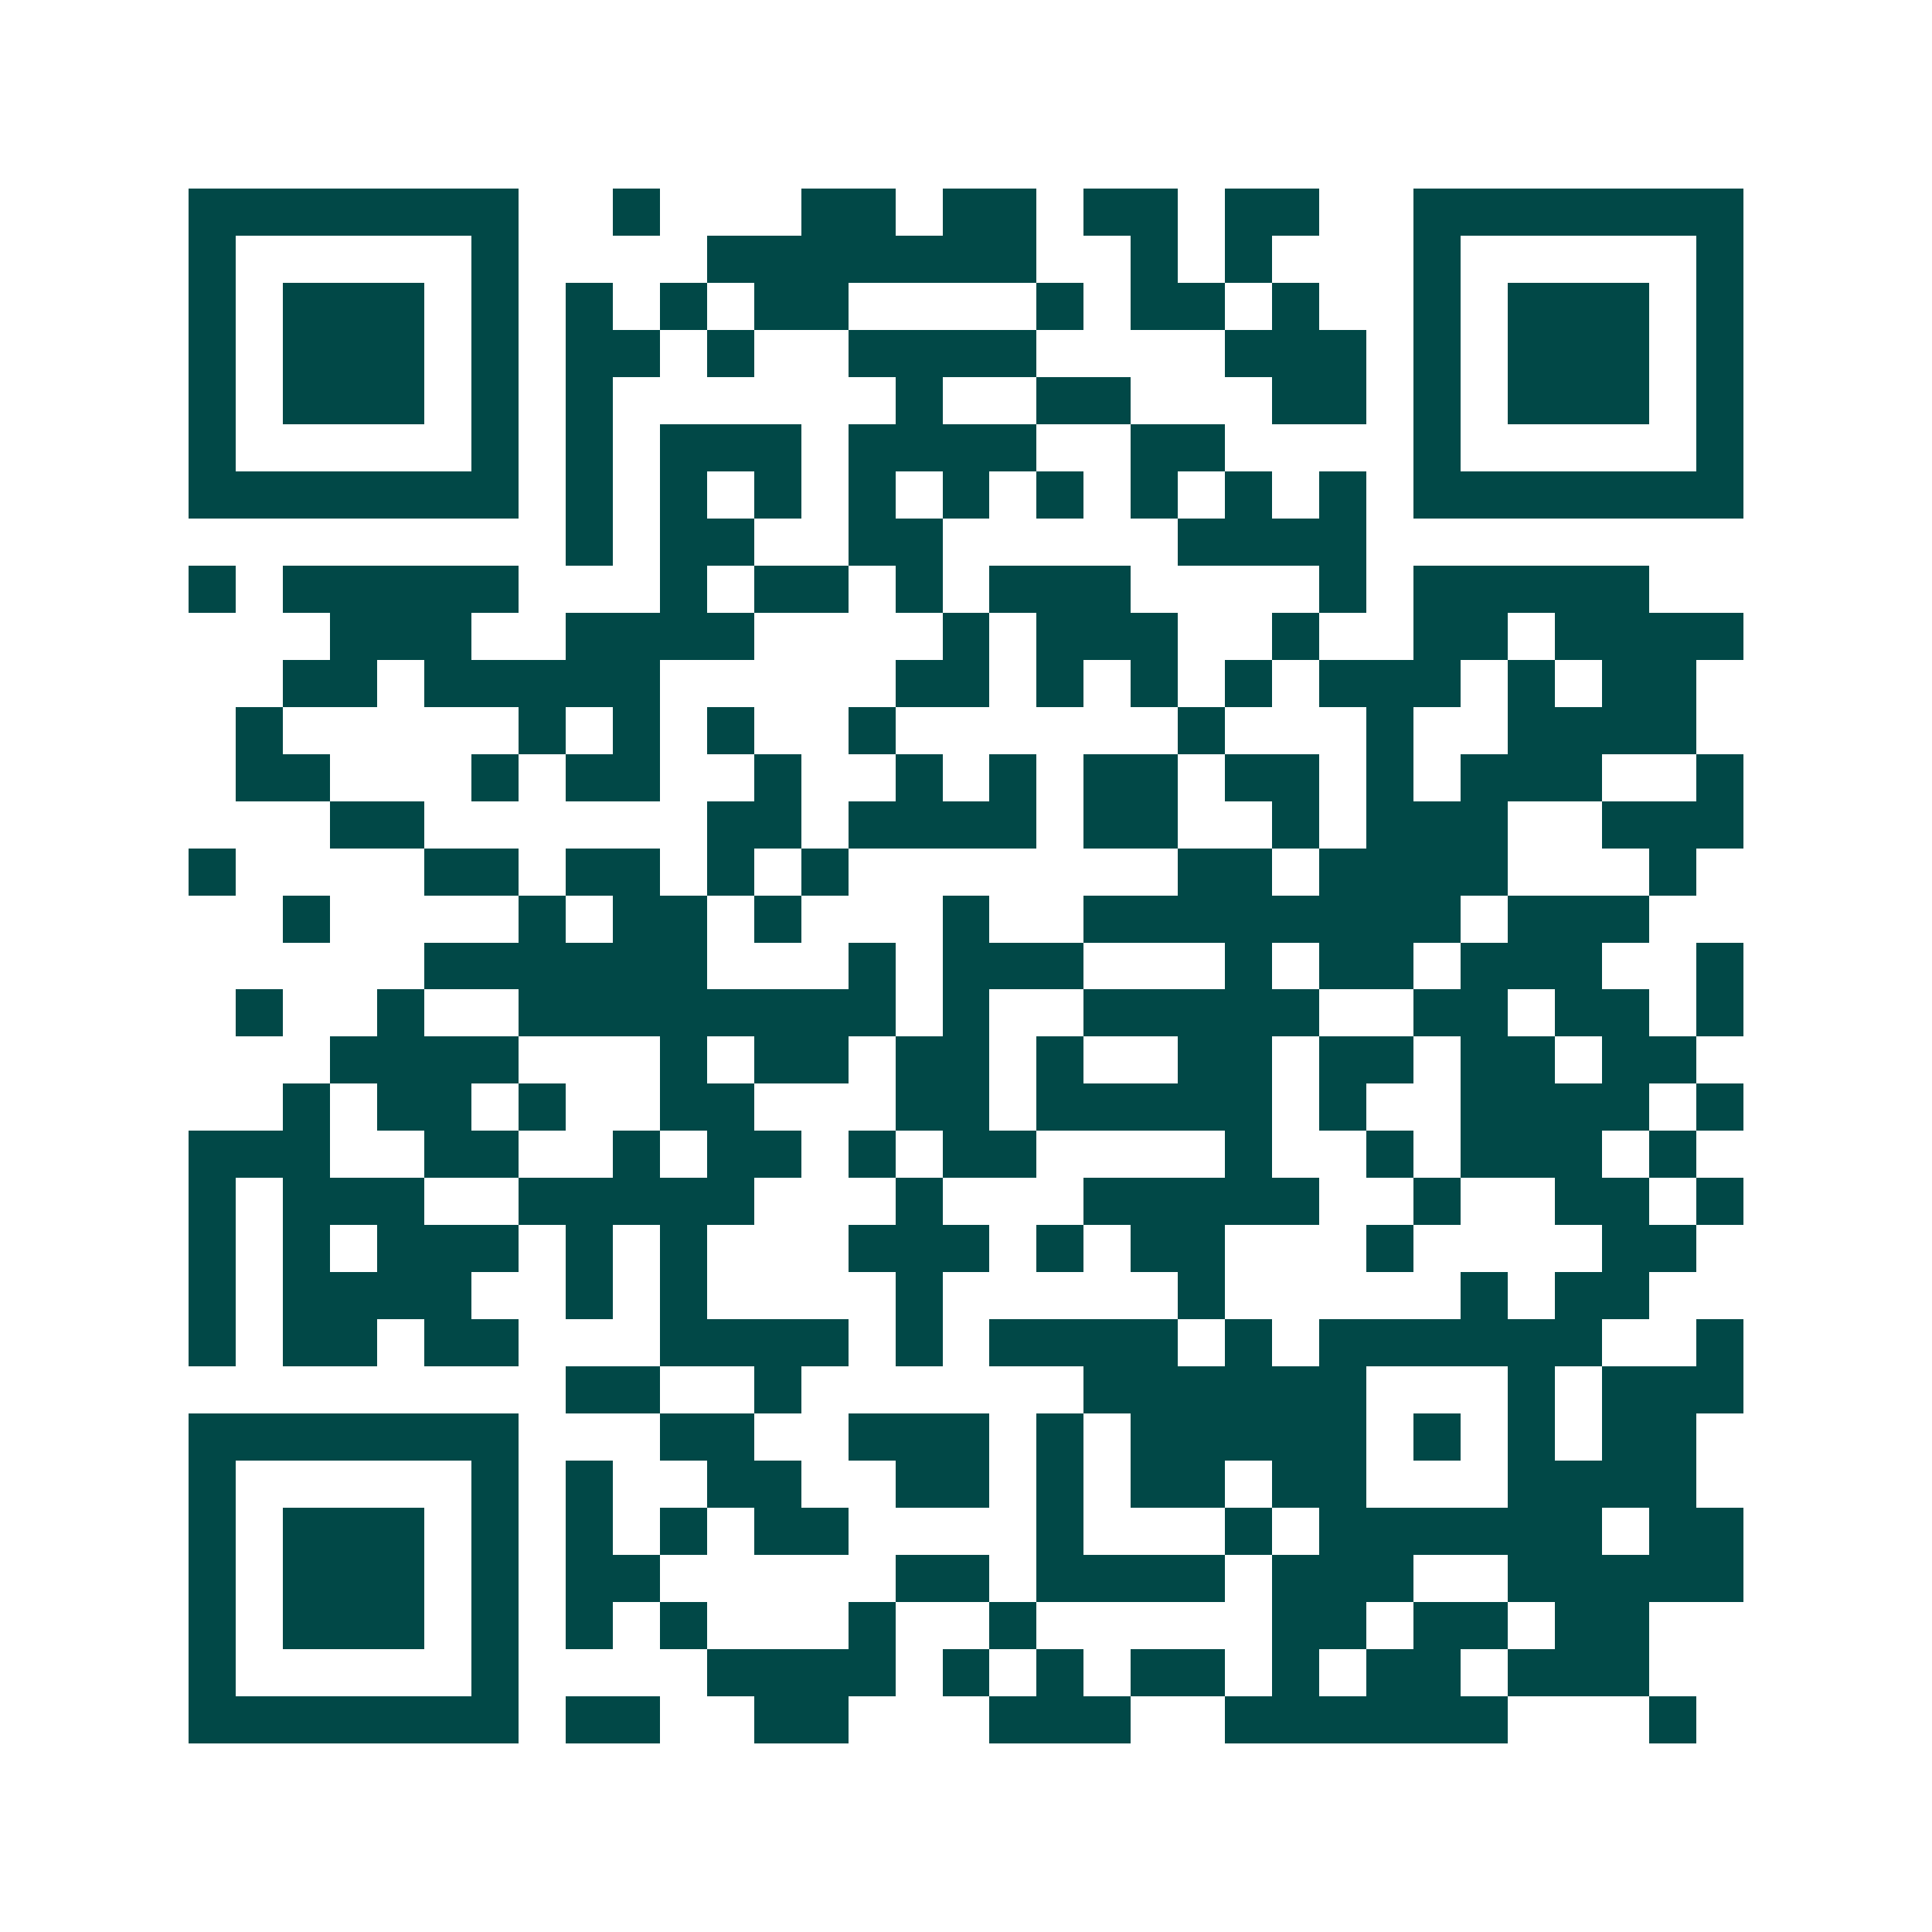 <svg xmlns="http://www.w3.org/2000/svg" width="200" height="200" viewBox="0 0 41 41" shape-rendering="crispEdges"><path fill="#ffffff" d="M0 0h41v41H0z"/><path stroke="#014847" d="M4 4.5h7m2 0h1m3 0h2m1 0h2m1 0h2m1 0h2m2 0h7M4 5.5h1m5 0h1m4 0h7m2 0h1m1 0h1m3 0h1m5 0h1M4 6.5h1m1 0h3m1 0h1m1 0h1m1 0h1m1 0h2m4 0h1m1 0h2m1 0h1m2 0h1m1 0h3m1 0h1M4 7.5h1m1 0h3m1 0h1m1 0h2m1 0h1m2 0h4m4 0h3m1 0h1m1 0h3m1 0h1M4 8.5h1m1 0h3m1 0h1m1 0h1m6 0h1m2 0h2m3 0h2m1 0h1m1 0h3m1 0h1M4 9.5h1m5 0h1m1 0h1m1 0h3m1 0h4m2 0h2m4 0h1m5 0h1M4 10.5h7m1 0h1m1 0h1m1 0h1m1 0h1m1 0h1m1 0h1m1 0h1m1 0h1m1 0h1m1 0h7M12 11.5h1m1 0h2m2 0h2m5 0h4M4 12.5h1m1 0h5m3 0h1m1 0h2m1 0h1m1 0h3m4 0h1m1 0h5M7 13.5h3m2 0h4m4 0h1m1 0h3m2 0h1m2 0h2m1 0h4M6 14.5h2m1 0h5m5 0h2m1 0h1m1 0h1m1 0h1m1 0h3m1 0h1m1 0h2M5 15.5h1m5 0h1m1 0h1m1 0h1m2 0h1m6 0h1m3 0h1m2 0h4M5 16.5h2m3 0h1m1 0h2m2 0h1m2 0h1m1 0h1m1 0h2m1 0h2m1 0h1m1 0h3m2 0h1M7 17.5h2m6 0h2m1 0h4m1 0h2m2 0h1m1 0h3m2 0h3M4 18.5h1m4 0h2m1 0h2m1 0h1m1 0h1m7 0h2m1 0h4m3 0h1M6 19.5h1m4 0h1m1 0h2m1 0h1m3 0h1m2 0h8m1 0h3M9 20.5h6m3 0h1m1 0h3m3 0h1m1 0h2m1 0h3m2 0h1M5 21.5h1m2 0h1m2 0h8m1 0h1m2 0h5m2 0h2m1 0h2m1 0h1M7 22.5h4m3 0h1m1 0h2m1 0h2m1 0h1m2 0h2m1 0h2m1 0h2m1 0h2M6 23.5h1m1 0h2m1 0h1m2 0h2m3 0h2m1 0h5m1 0h1m2 0h4m1 0h1M4 24.5h3m2 0h2m2 0h1m1 0h2m1 0h1m1 0h2m4 0h1m2 0h1m1 0h3m1 0h1M4 25.5h1m1 0h3m2 0h5m3 0h1m3 0h5m2 0h1m2 0h2m1 0h1M4 26.5h1m1 0h1m1 0h3m1 0h1m1 0h1m3 0h3m1 0h1m1 0h2m3 0h1m4 0h2M4 27.5h1m1 0h4m2 0h1m1 0h1m4 0h1m5 0h1m5 0h1m1 0h2M4 28.5h1m1 0h2m1 0h2m3 0h4m1 0h1m1 0h4m1 0h1m1 0h6m2 0h1M12 29.5h2m2 0h1m6 0h6m3 0h1m1 0h3M4 30.5h7m3 0h2m2 0h3m1 0h1m1 0h5m1 0h1m1 0h1m1 0h2M4 31.5h1m5 0h1m1 0h1m2 0h2m2 0h2m1 0h1m1 0h2m1 0h2m3 0h4M4 32.5h1m1 0h3m1 0h1m1 0h1m1 0h1m1 0h2m4 0h1m3 0h1m1 0h6m1 0h2M4 33.5h1m1 0h3m1 0h1m1 0h2m5 0h2m1 0h4m1 0h3m2 0h5M4 34.5h1m1 0h3m1 0h1m1 0h1m1 0h1m3 0h1m2 0h1m5 0h2m1 0h2m1 0h2M4 35.5h1m5 0h1m4 0h4m1 0h1m1 0h1m1 0h2m1 0h1m1 0h2m1 0h3M4 36.5h7m1 0h2m2 0h2m3 0h3m2 0h6m3 0h1"/></svg>
